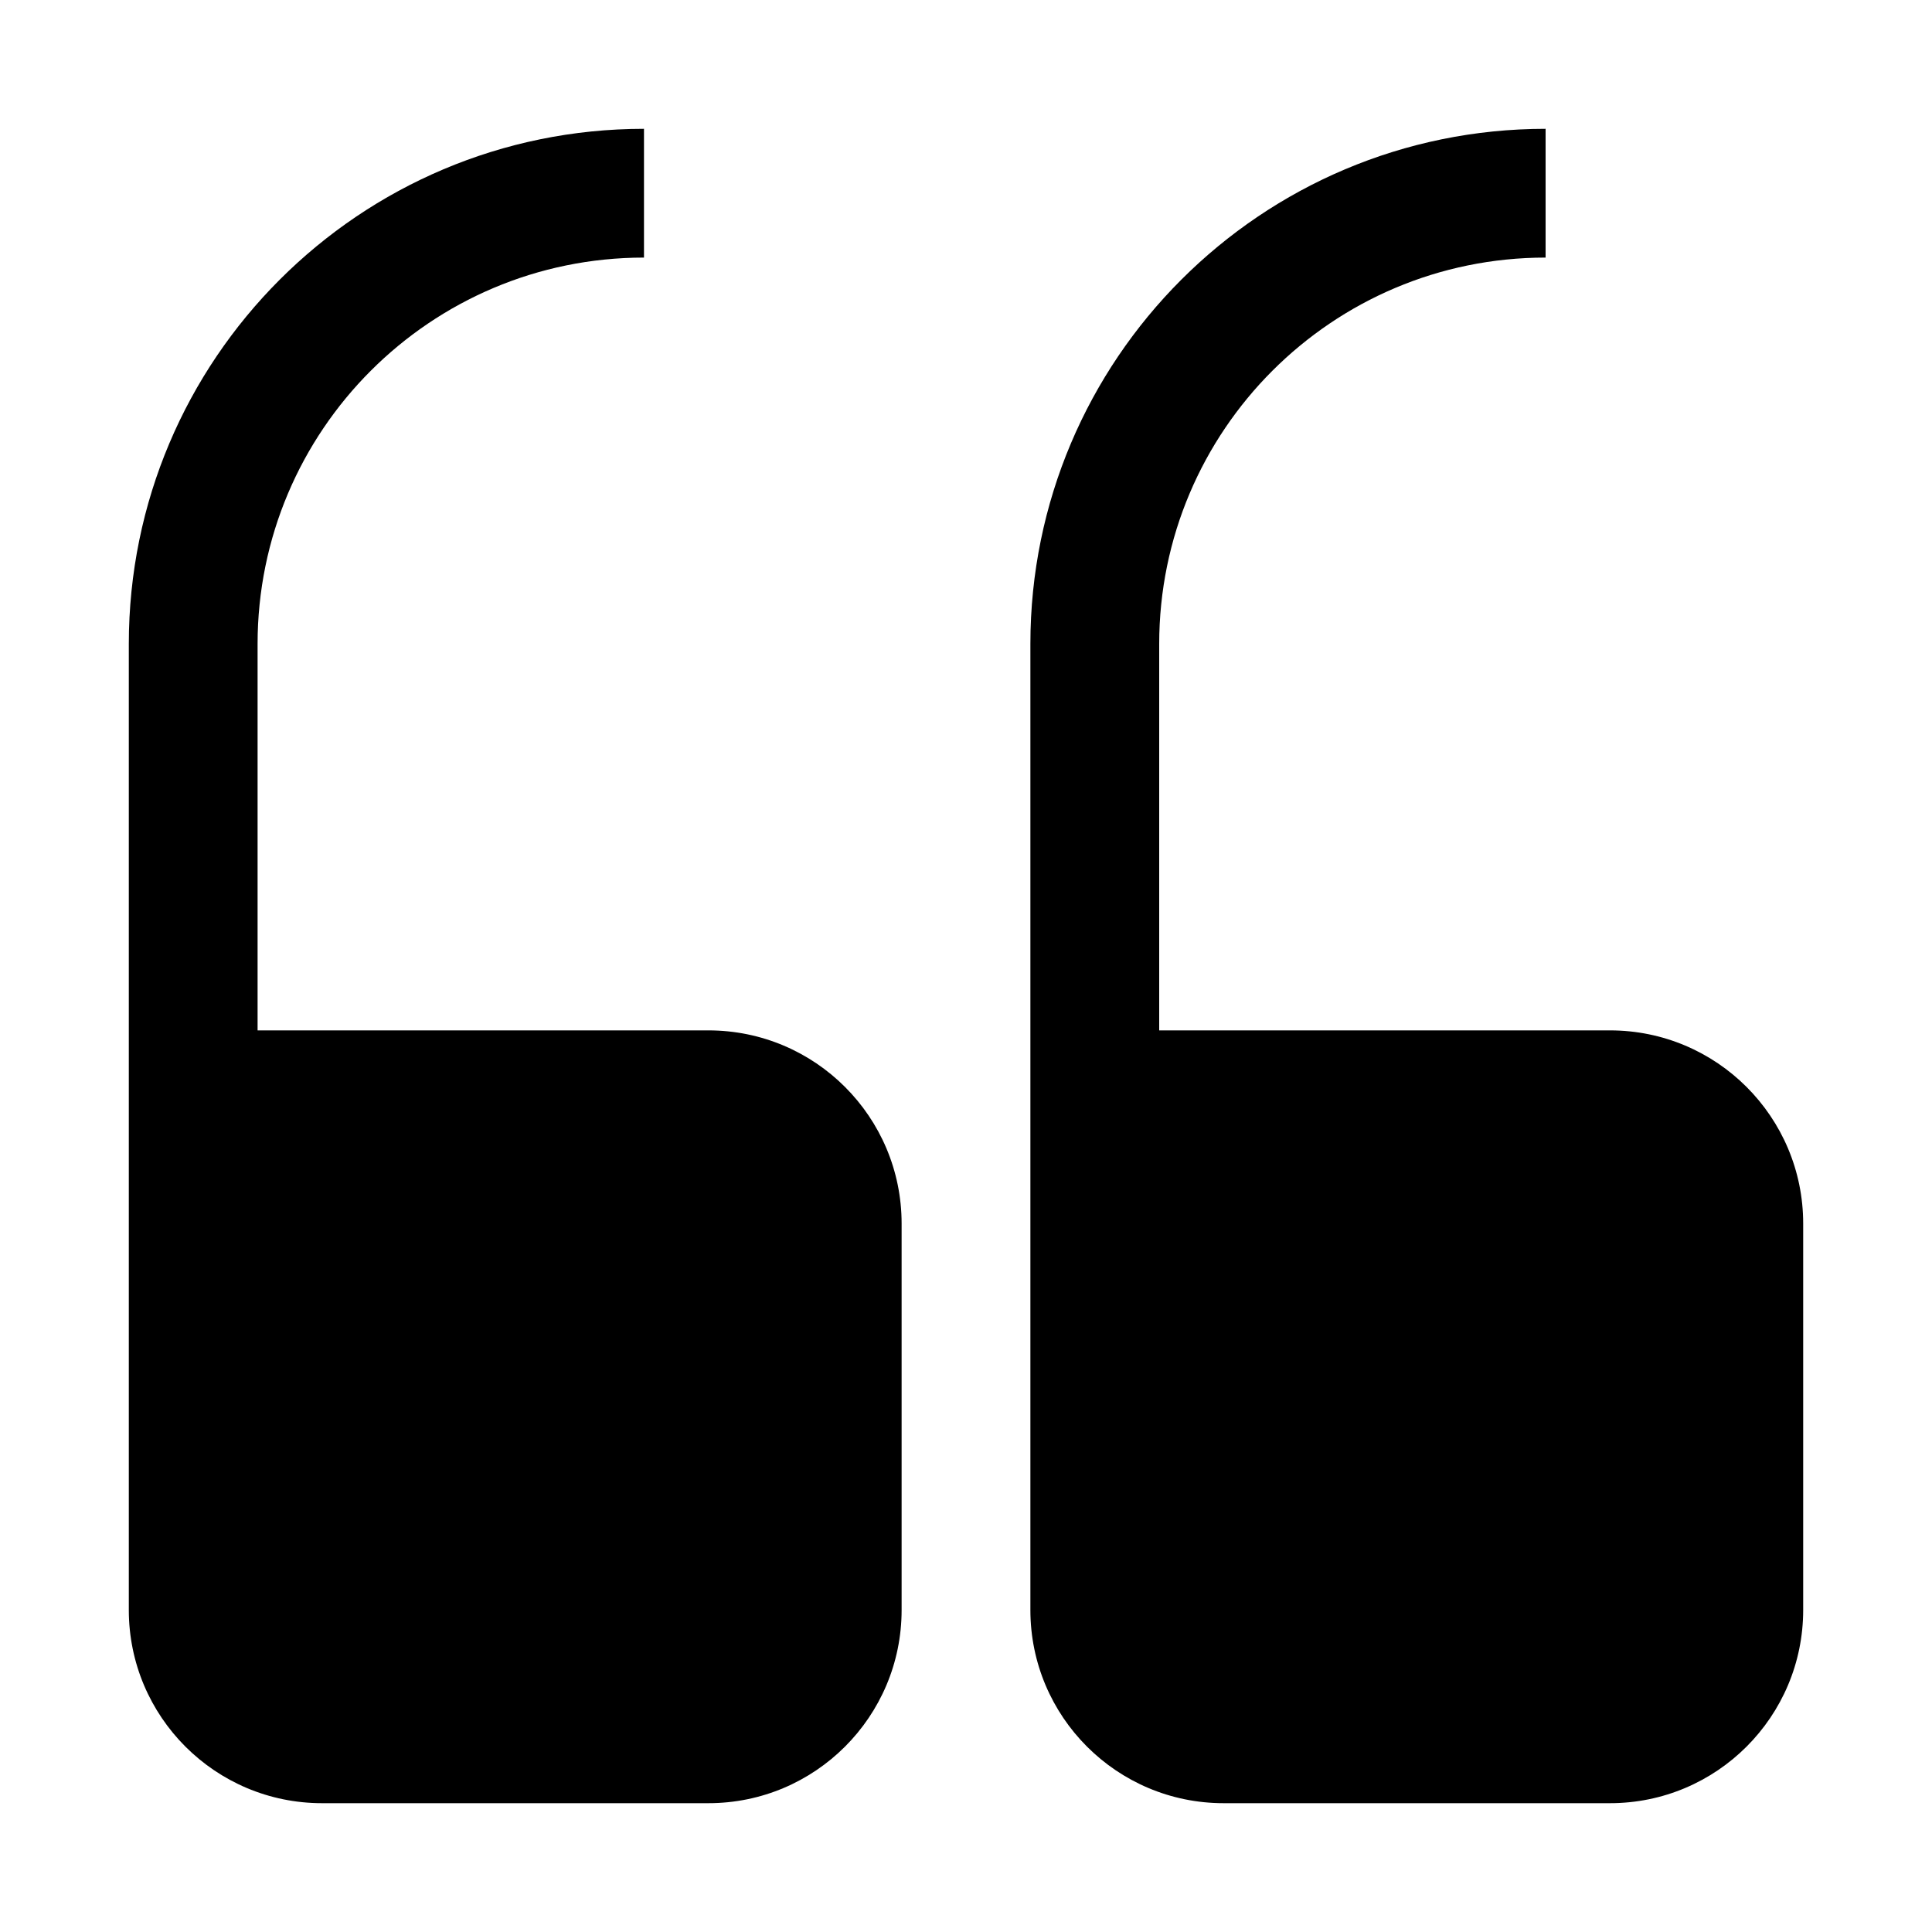 <svg width="40" height="40" viewBox="0 0 40 40" fill="none" xmlns="http://www.w3.org/2000/svg">
<path d="M6.667 37.333C4.457 37.333 2.667 35.542 2.667 33.333V13.333C2.667 7.442 7.442 2.667 13.333 2.667V5.333C8.915 5.333 5.333 8.915 5.333 13.333V21.333H14.667C16.876 21.333 18.667 23.124 18.667 25.333V33.333C18.667 35.542 16.876 37.333 14.667 37.333H6.667Z" fill="black"/>
<path d="M25.333 37.333C23.124 37.333 21.333 35.542 21.333 33.333V13.333C21.333 7.442 26.109 2.667 32 2.667V5.333C27.582 5.333 24 8.915 24 13.333V21.333H33.333C35.542 21.333 37.333 23.124 37.333 25.333V33.333C37.333 35.542 35.542 37.333 33.333 37.333H25.333Z" fill="black"/>
</svg>

